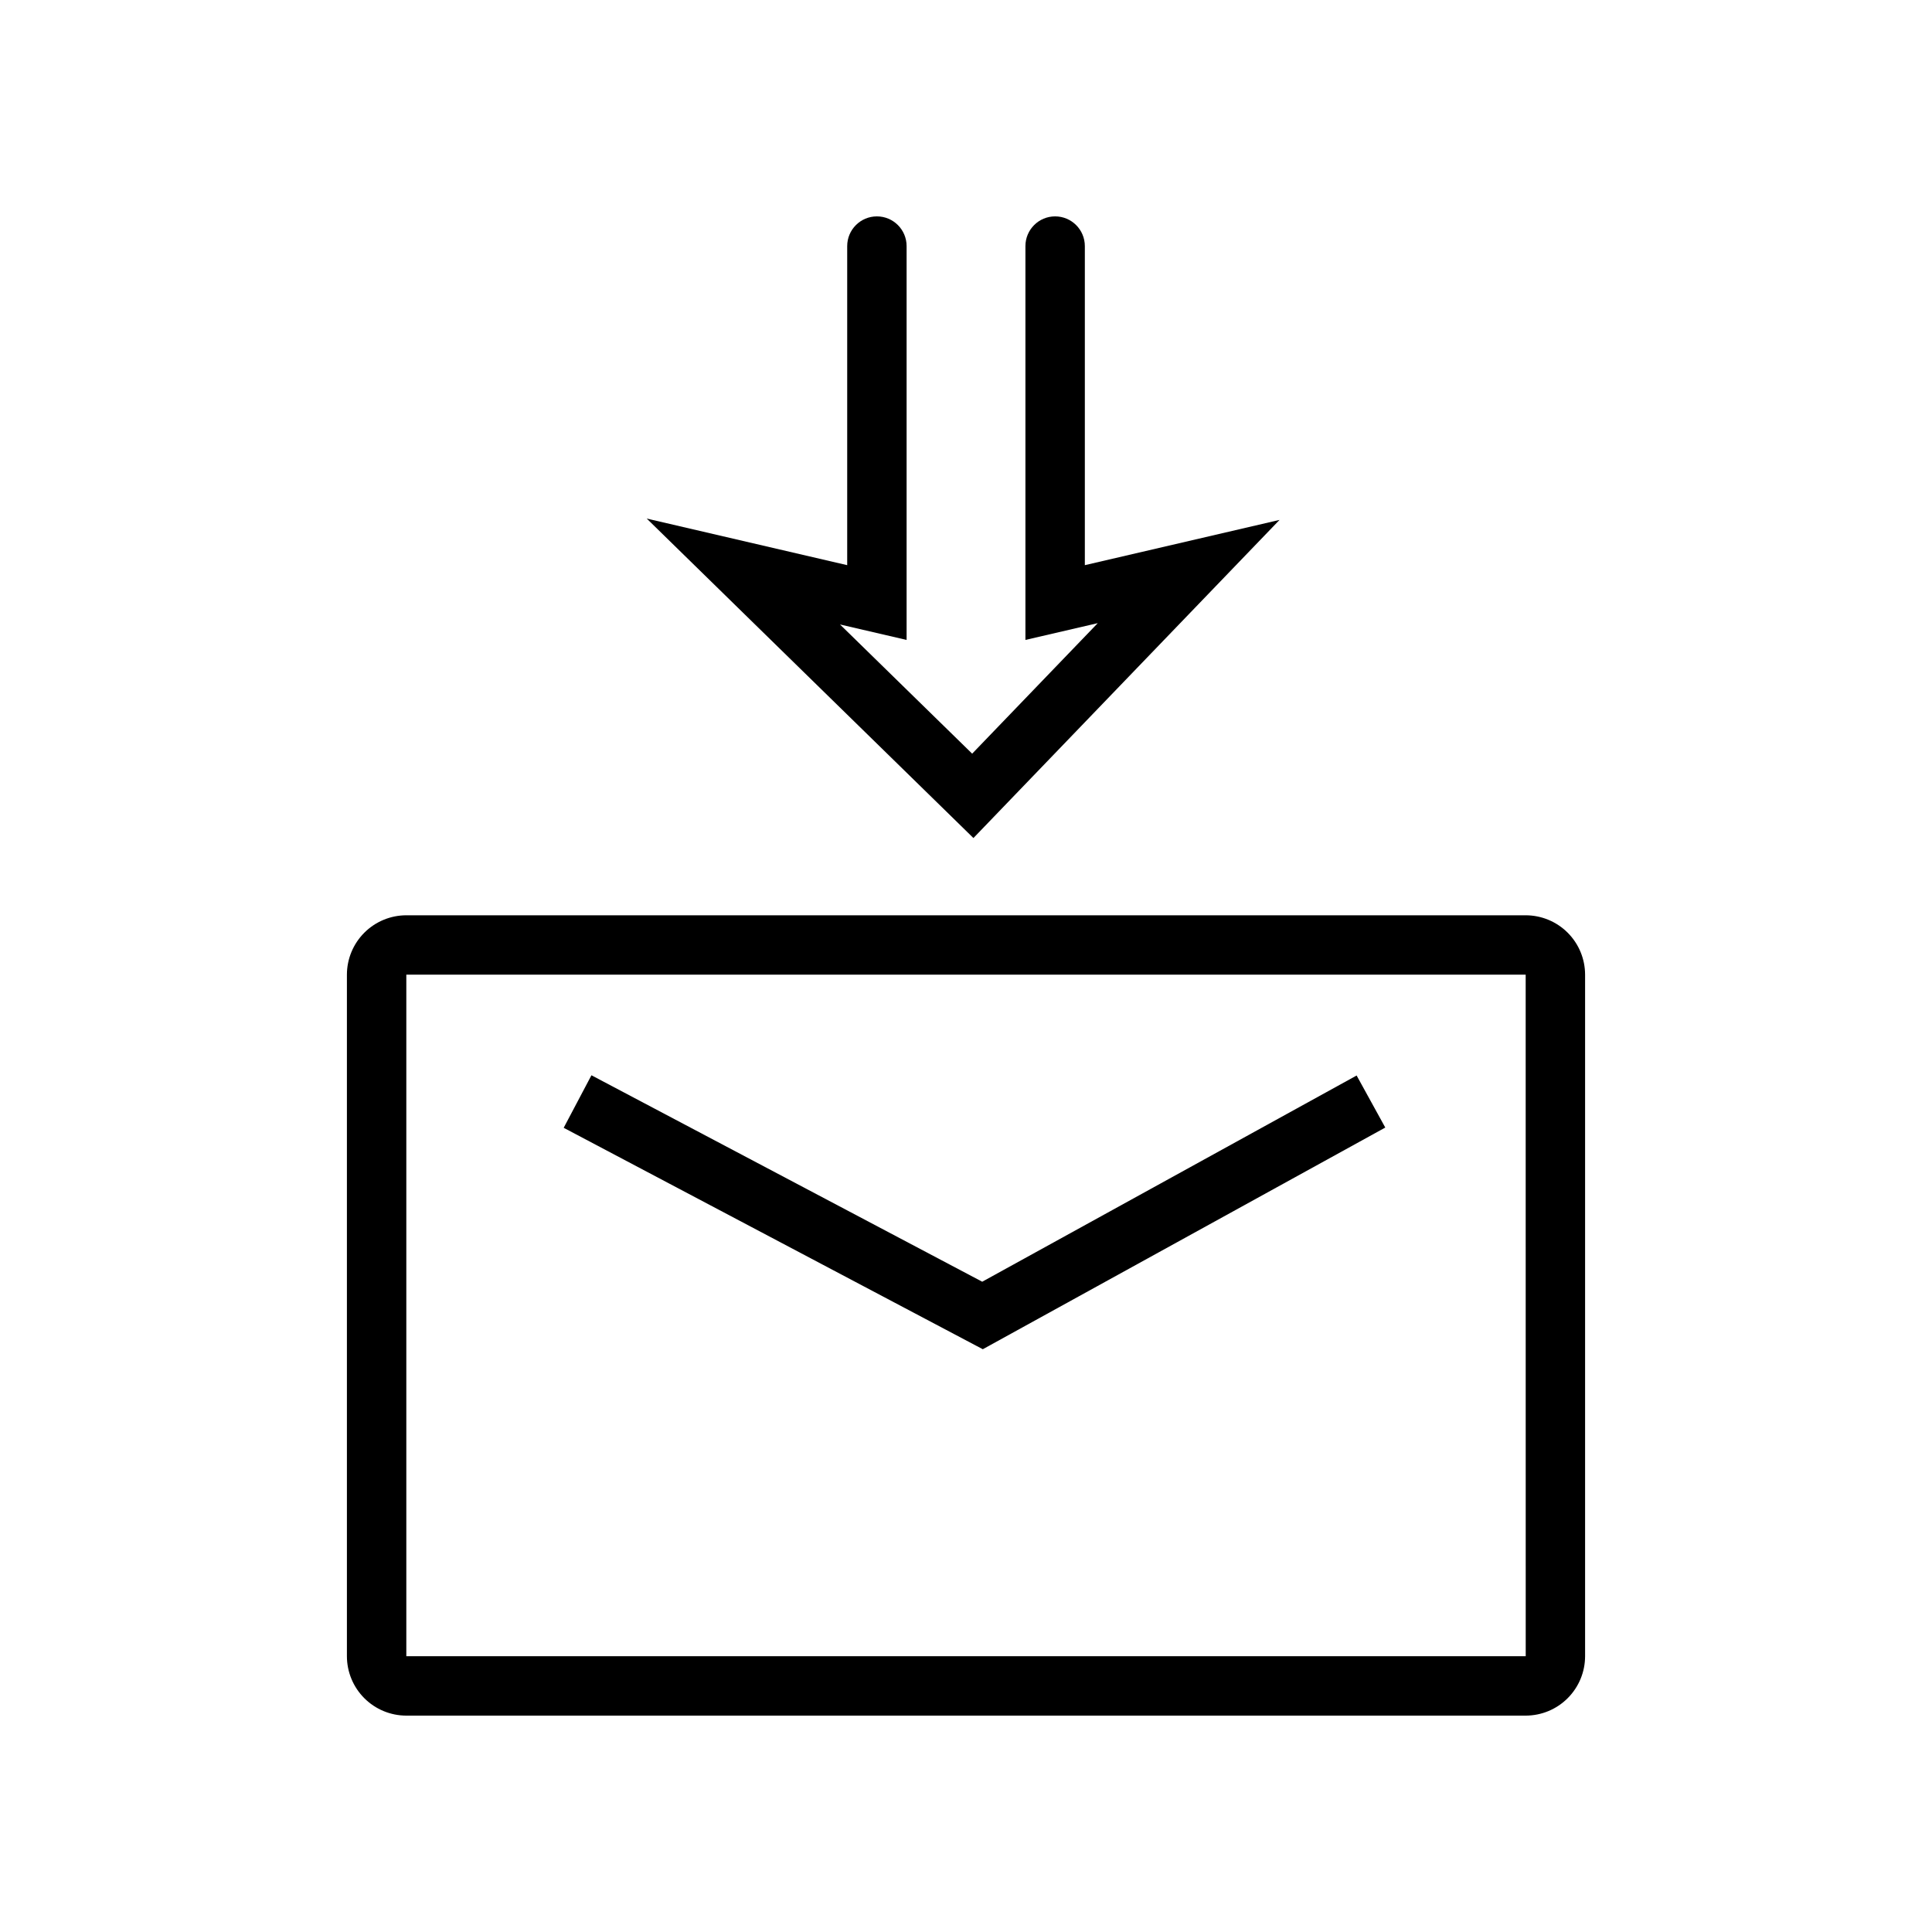 <?xml version="1.0" encoding="UTF-8"?>
<!-- Uploaded to: ICON Repo, www.svgrepo.com, Generator: ICON Repo Mixer Tools -->
<svg fill="#000000" width="800px" height="800px" version="1.1" viewBox="144 144 512 512" xmlns="http://www.w3.org/2000/svg">
 <path d="m548.32 386.56h-296.64c-4.176 0.004-8.176 1.664-11.129 4.613-2.953 2.953-4.613 6.953-4.617 11.129v180.61c0.004 4.176 1.664 8.18 4.617 11.129 2.953 2.953 6.953 4.613 11.129 4.617h296.64c4.176-0.004 8.18-1.664 11.129-4.617 2.953-2.949 4.613-6.953 4.617-11.129v-180.61c-0.004-4.176-1.664-8.176-4.617-11.129-2.949-2.949-6.953-4.609-11.129-4.613zm-296.64 196.35v-180.61h296.64l0.012 180.61zm251.84-153.89 7.594 13.793-106.66 58.746-111.07-58.68 7.356-13.922 103.56 54.711zm-101.55-62.934-86.578-84.66 53.125 12.348v-84.555c0-4.348 3.523-7.875 7.871-7.875 4.348 0 7.871 3.527 7.871 7.875v104.37l-17.648-4.098 35.023 34.238 33.285-34.59-19.172 4.449v-104.37c0-4.348 3.523-7.875 7.871-7.875 4.348 0 7.875 3.527 7.875 7.875v84.555l51.598-11.992z"/>
</svg>